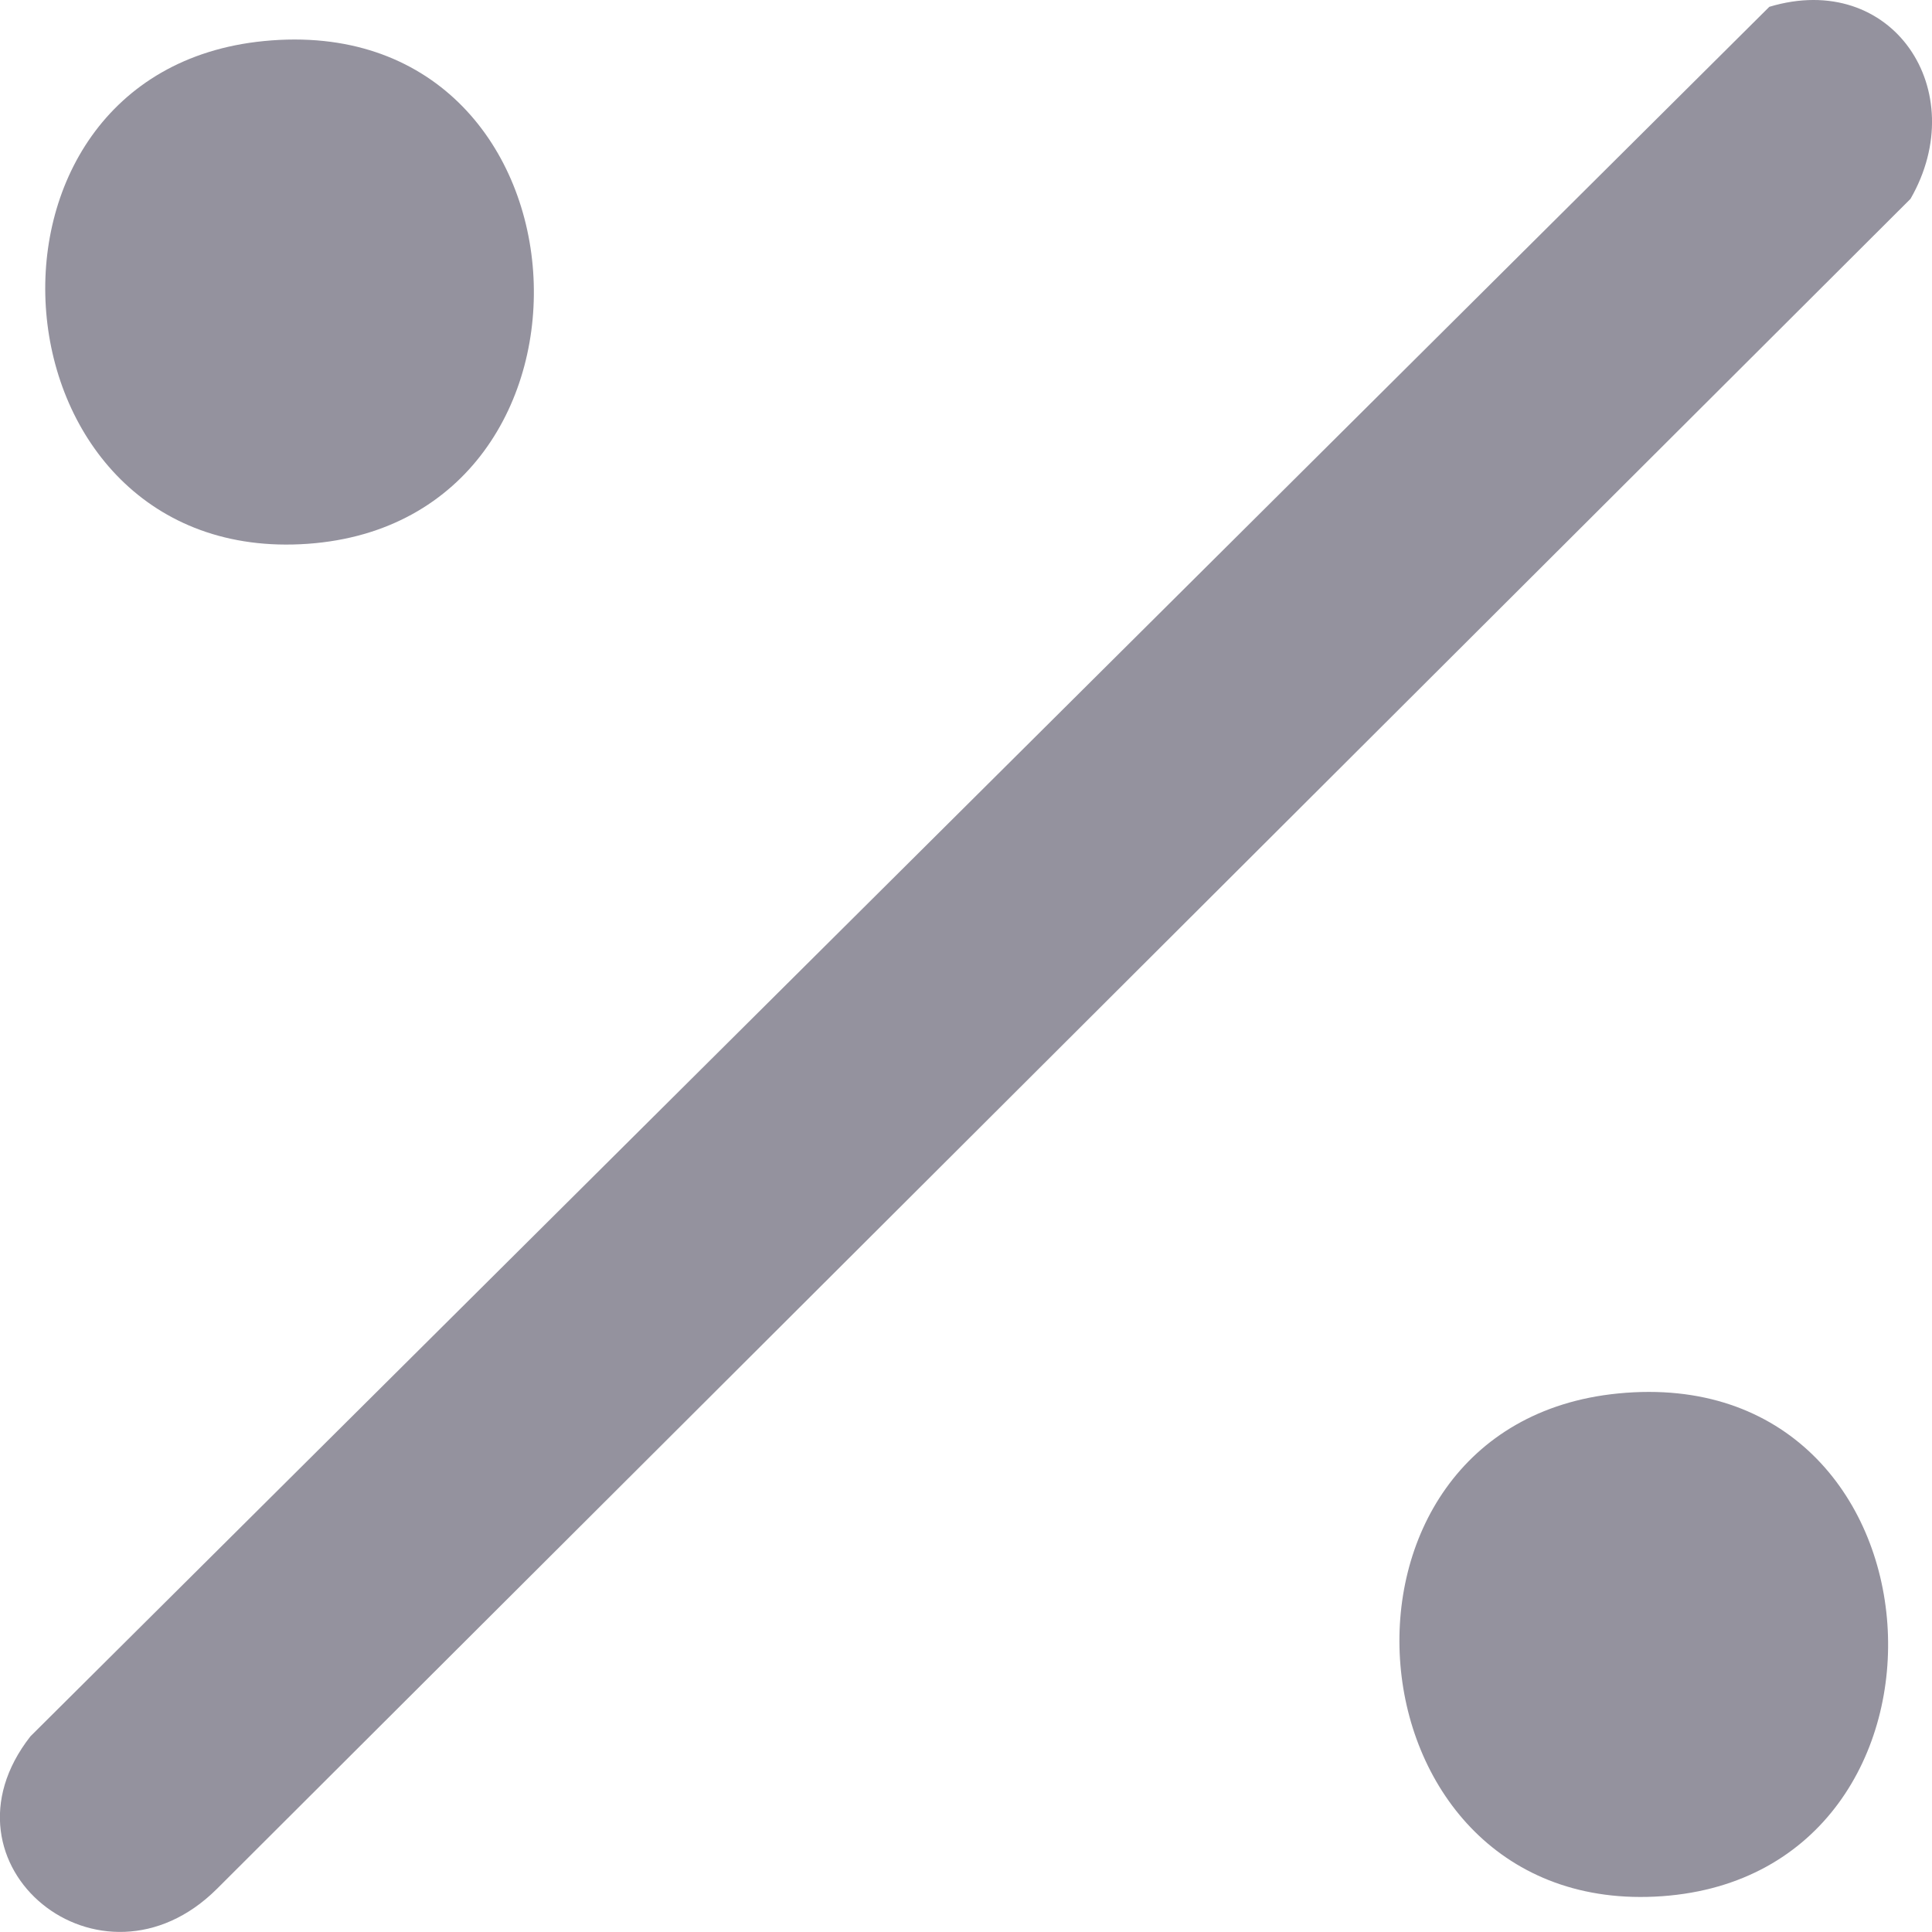 <svg width="40" height="40" viewBox="0 0 40 40" fill="none" xmlns="http://www.w3.org/2000/svg">
<g clip-path="url(#clip0_2068_2124)">
<path d="M36.632 0.141C39.183 -0.626 40.841 1.88 39.555 4.117L4.493 39.105C2.092 41.499 -1.458 38.615 0.631 35.948L36.632 0.141Z" fill="#94929E"/>
<path d="M5.464 0.85C12.456 0.164 13.034 10.786 6.371 11.259C-0.291 11.731 -1.101 1.494 5.464 0.85Z" fill="#94929E"/>
<path d="M33.502 28.85C40.494 28.164 41.072 38.786 34.41 39.259C27.747 39.731 26.934 29.494 33.502 28.85Z" fill="#94929E"/>
</g>
<defs>
<clipPath id="clip0_2068_2124">
<rect width="40" height="40" fill="white"/>
</clipPath>
</defs>
</svg>
